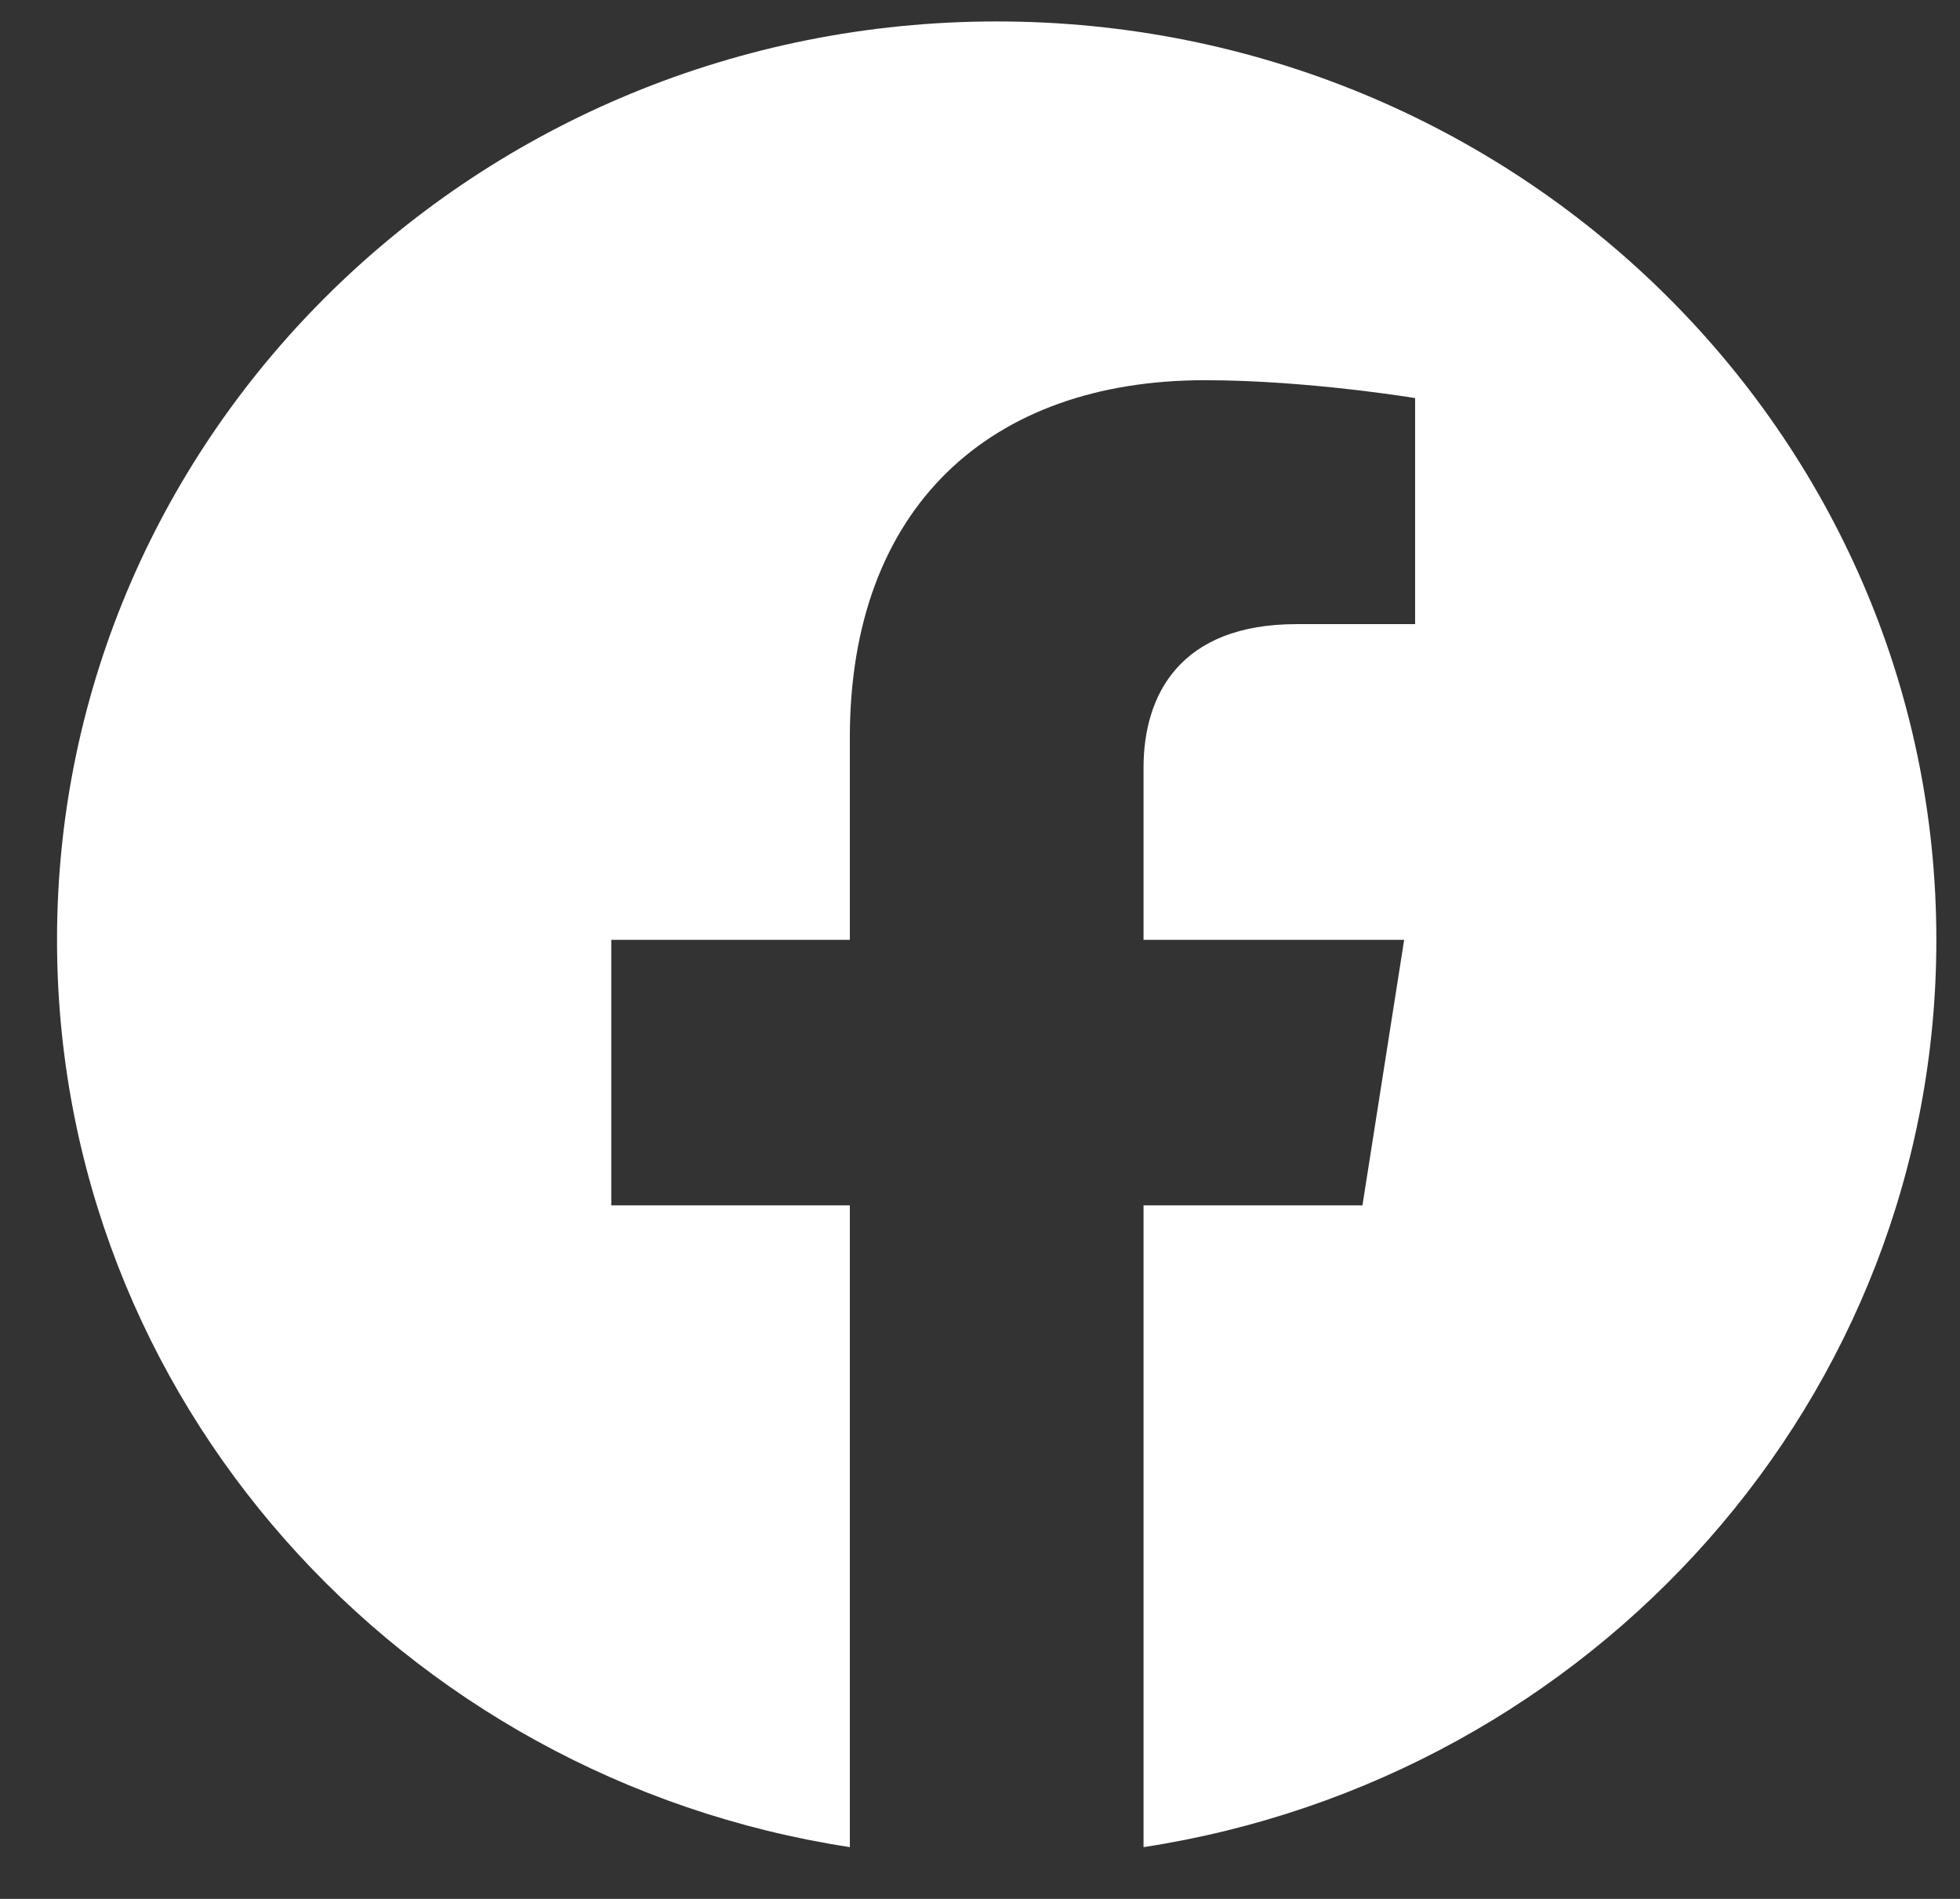 <?xml version="1.0" encoding="UTF-8"?> <svg xmlns="http://www.w3.org/2000/svg" width="32" height="31" viewBox="0 0 32 31" fill="none"><rect x="0" y="0" width="32" height="31" fill="#333333" stroke="none"/><g clip-path="url(#clip0_1252_330)"><path d="M31.614 15.343C31.614 7.063 24.745 0.35 16.273 0.35C7.8 0.35 0.931 7.063 0.931 15.343C0.931 22.827 6.541 29.03 13.875 30.155V19.678H9.98V15.343H13.875V12.04C13.875 8.282 16.166 6.207 19.67 6.207C21.348 6.207 23.104 6.499 23.104 6.499V10.189H21.17C19.264 10.189 18.67 11.345 18.67 12.532V15.343H22.925L22.244 19.678H18.67V30.155C26.004 29.03 31.614 22.827 31.614 15.343Z" fill="white"></path></g><defs><clipPath id="clip0_1252_330"><rect width="30.683" height="29.988" fill="white" transform="translate(0.931 0.35)"></rect></clipPath></defs></svg> 